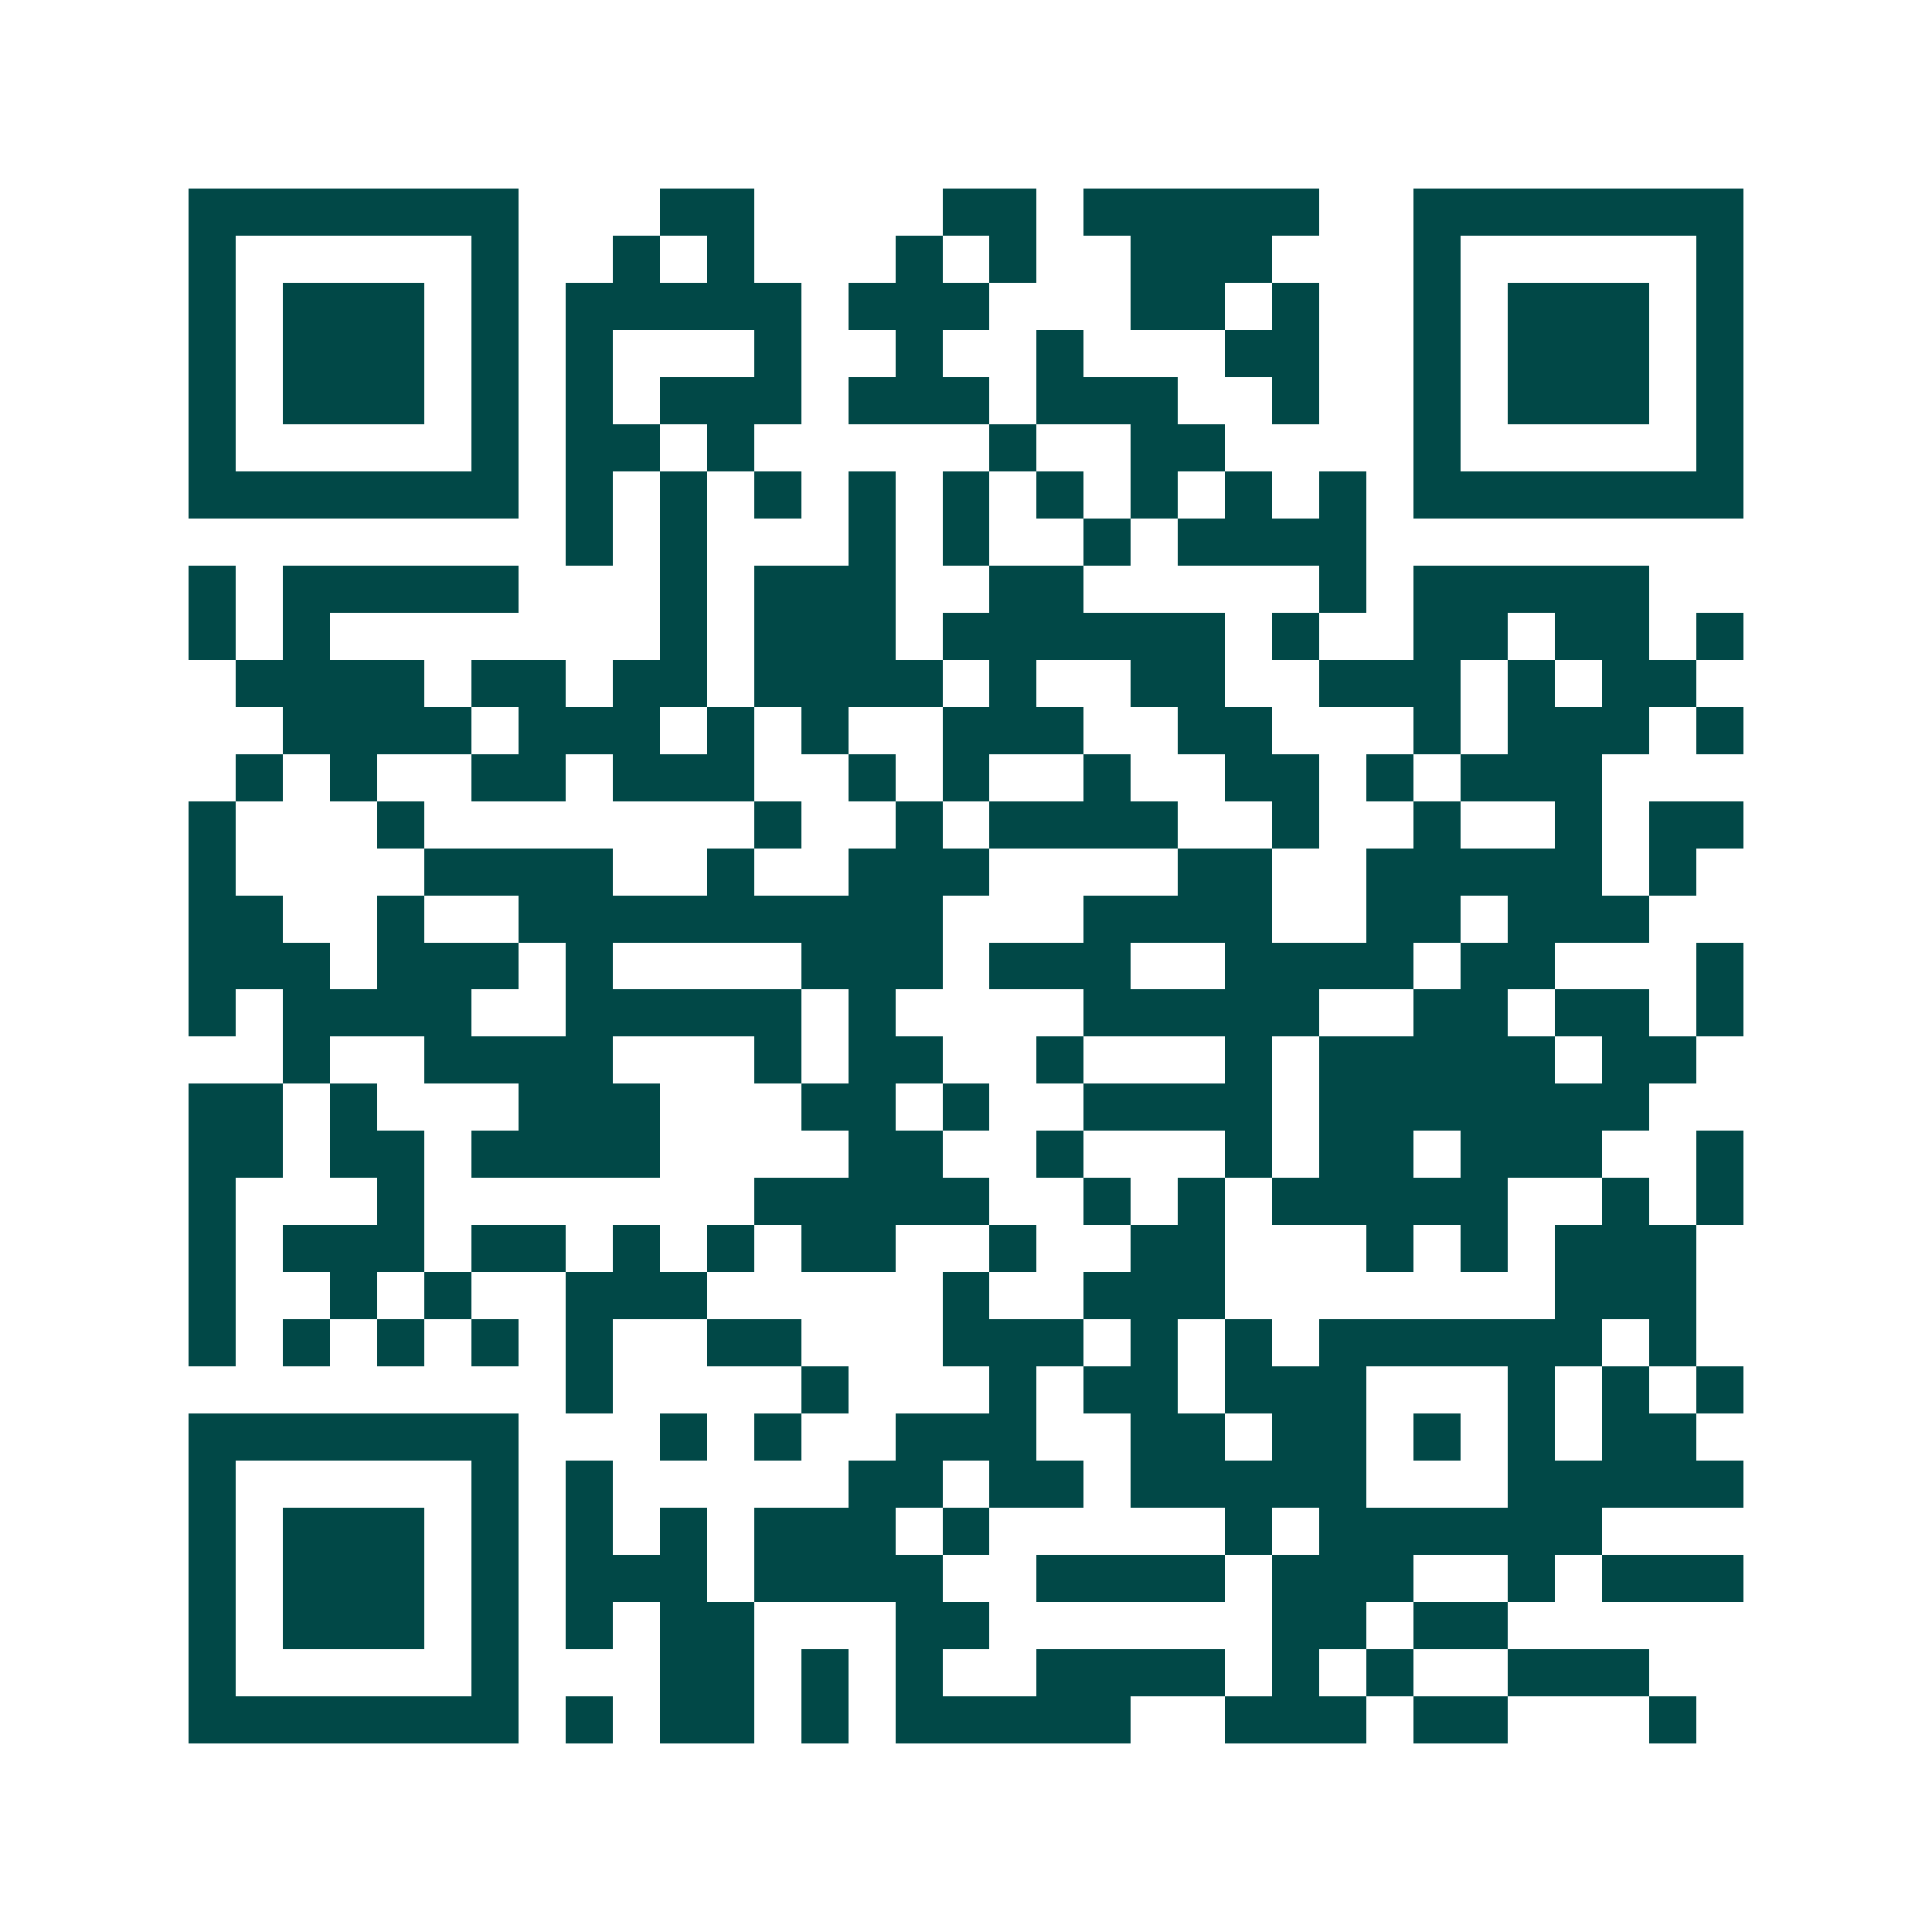 <svg xmlns="http://www.w3.org/2000/svg" width="200" height="200" viewBox="0 0 41 41" shape-rendering="crispEdges"><path fill="#ffffff" d="M0 0h41v41H0z"/><path stroke="#014847" d="M4 4.5h7m3 0h2m4 0h2m1 0h5m2 0h7M4 5.5h1m5 0h1m2 0h1m1 0h1m3 0h1m1 0h1m2 0h3m3 0h1m5 0h1M4 6.5h1m1 0h3m1 0h1m1 0h5m1 0h3m3 0h2m1 0h1m2 0h1m1 0h3m1 0h1M4 7.5h1m1 0h3m1 0h1m1 0h1m3 0h1m2 0h1m2 0h1m3 0h2m2 0h1m1 0h3m1 0h1M4 8.5h1m1 0h3m1 0h1m1 0h1m1 0h3m1 0h3m1 0h3m2 0h1m2 0h1m1 0h3m1 0h1M4 9.5h1m5 0h1m1 0h2m1 0h1m5 0h1m2 0h2m4 0h1m5 0h1M4 10.5h7m1 0h1m1 0h1m1 0h1m1 0h1m1 0h1m1 0h1m1 0h1m1 0h1m1 0h1m1 0h7M12 11.5h1m1 0h1m3 0h1m1 0h1m2 0h1m1 0h4M4 12.5h1m1 0h5m3 0h1m1 0h3m2 0h2m5 0h1m1 0h5M4 13.5h1m1 0h1m7 0h1m1 0h3m1 0h6m1 0h1m2 0h2m1 0h2m1 0h1M5 14.5h4m1 0h2m1 0h2m1 0h4m1 0h1m2 0h2m2 0h3m1 0h1m1 0h2M6 15.5h4m1 0h3m1 0h1m1 0h1m2 0h3m2 0h2m3 0h1m1 0h3m1 0h1M5 16.5h1m1 0h1m2 0h2m1 0h3m2 0h1m1 0h1m2 0h1m2 0h2m1 0h1m1 0h3M4 17.5h1m3 0h1m7 0h1m2 0h1m1 0h4m2 0h1m2 0h1m2 0h1m1 0h2M4 18.5h1m4 0h4m2 0h1m2 0h3m4 0h2m2 0h5m1 0h1M4 19.5h2m2 0h1m2 0h9m3 0h4m2 0h2m1 0h3M4 20.5h3m1 0h3m1 0h1m4 0h3m1 0h3m2 0h4m1 0h2m3 0h1M4 21.5h1m1 0h4m2 0h5m1 0h1m4 0h5m2 0h2m1 0h2m1 0h1M6 22.5h1m2 0h4m3 0h1m1 0h2m2 0h1m3 0h1m1 0h5m1 0h2M4 23.5h2m1 0h1m3 0h3m3 0h2m1 0h1m2 0h4m1 0h7M4 24.5h2m1 0h2m1 0h4m4 0h2m2 0h1m3 0h1m1 0h2m1 0h3m2 0h1M4 25.5h1m3 0h1m7 0h5m2 0h1m1 0h1m1 0h5m2 0h1m1 0h1M4 26.5h1m1 0h3m1 0h2m1 0h1m1 0h1m1 0h2m2 0h1m2 0h2m3 0h1m1 0h1m1 0h3M4 27.5h1m2 0h1m1 0h1m2 0h3m5 0h1m2 0h3m7 0h3M4 28.5h1m1 0h1m1 0h1m1 0h1m1 0h1m2 0h2m3 0h3m1 0h1m1 0h1m1 0h6m1 0h1M12 29.5h1m4 0h1m3 0h1m1 0h2m1 0h3m3 0h1m1 0h1m1 0h1M4 30.5h7m3 0h1m1 0h1m2 0h3m2 0h2m1 0h2m1 0h1m1 0h1m1 0h2M4 31.5h1m5 0h1m1 0h1m5 0h2m1 0h2m1 0h5m3 0h5M4 32.5h1m1 0h3m1 0h1m1 0h1m1 0h1m1 0h3m1 0h1m5 0h1m1 0h6M4 33.5h1m1 0h3m1 0h1m1 0h3m1 0h4m2 0h4m1 0h3m2 0h1m1 0h3M4 34.5h1m1 0h3m1 0h1m1 0h1m1 0h2m3 0h2m6 0h2m1 0h2M4 35.5h1m5 0h1m3 0h2m1 0h1m1 0h1m2 0h4m1 0h1m1 0h1m2 0h3M4 36.5h7m1 0h1m1 0h2m1 0h1m1 0h5m2 0h3m1 0h2m3 0h1"/></svg>
